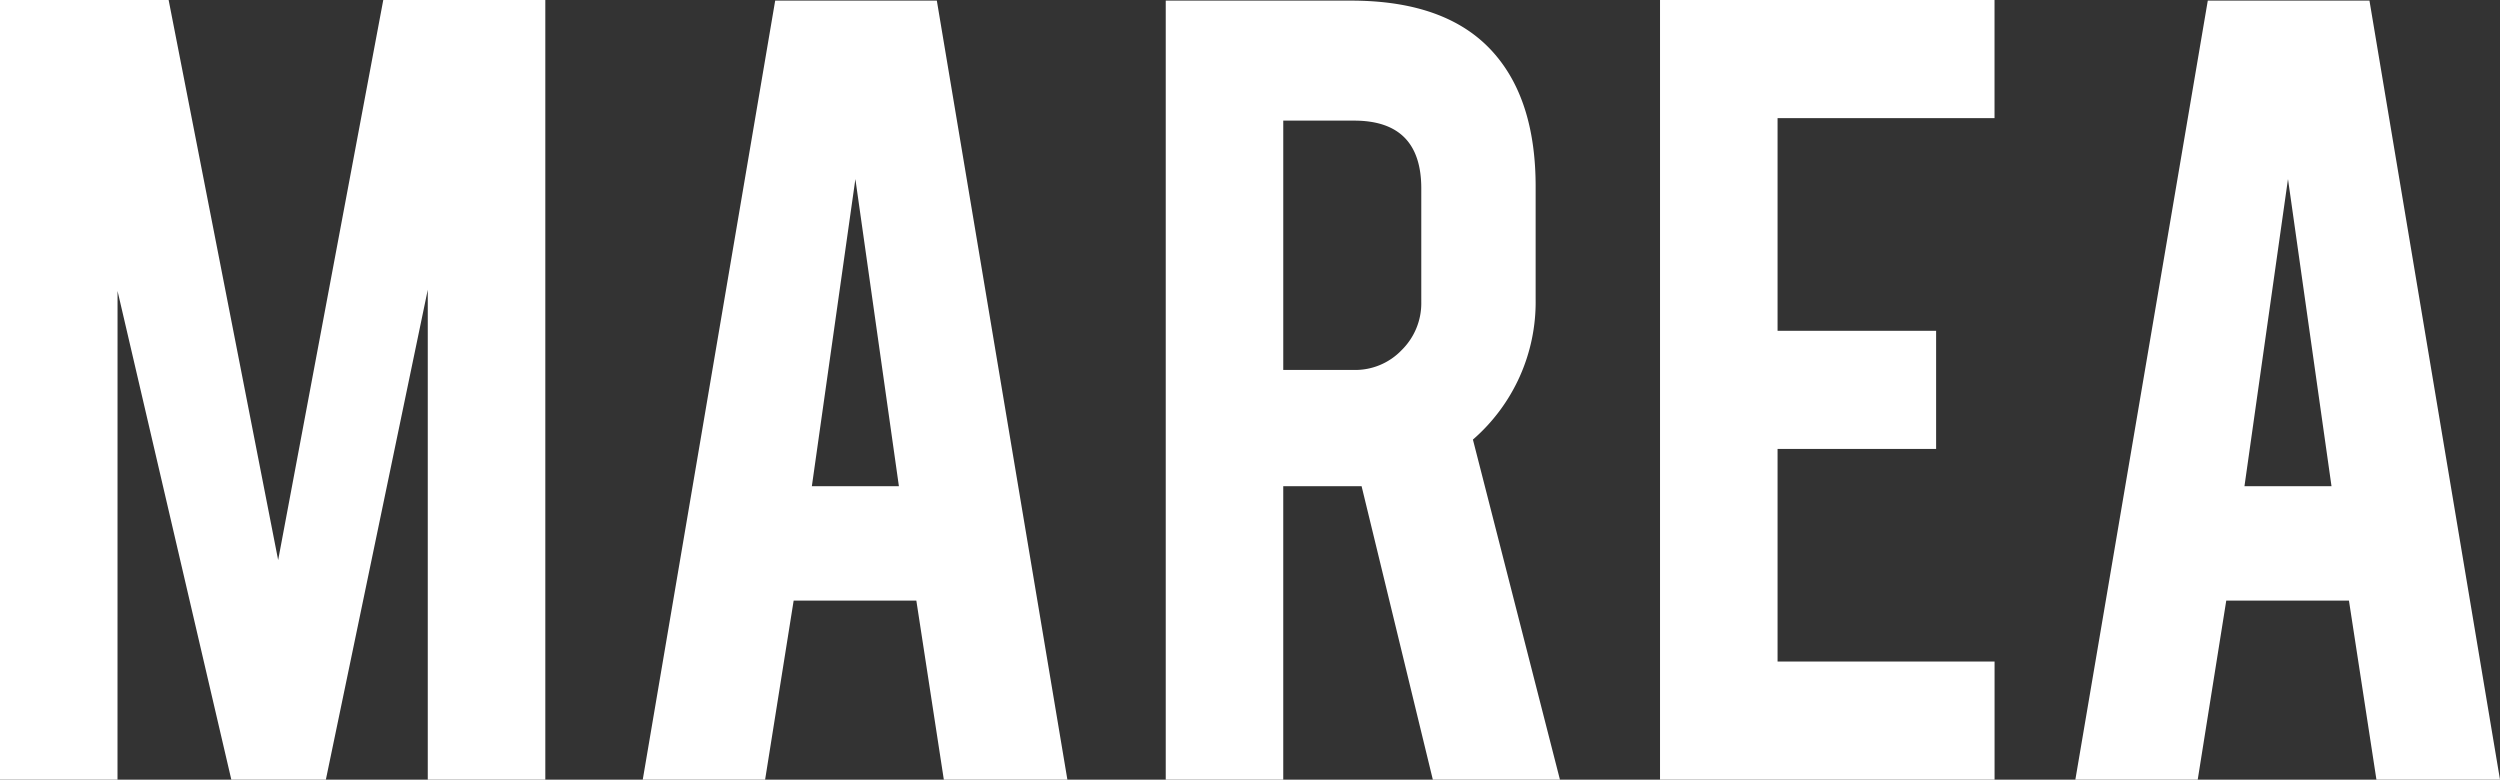 <svg xmlns="http://www.w3.org/2000/svg" width="260" height="81.088" viewBox="0 0 260 81.088">
  <rect x="0" y="0" width="260" height="81.088" fill="#333333" stroke="none"/>
  <g id="Group_2" data-name="Group 2" transform="translate(-156.587 -385.753)">
    <path id="Path_1" data-name="Path 1" d="M168.808,466.841H156.587V385.753h17.538L185.515,444l10.933-58.249H213.3v81.088H201.075V415.886l-10.6,50.955h-9.829l-11.835-50.825Z" fill="#fff"/>
    <path id="Path_2" data-name="Path 2" d="M300.786,448.277,297.817,466.9H285.091l13.774-81.023h16.811L329.255,466.9H316.405l-2.859-18.623Zm6.42-43.842-4.527,31.944h9.053Z" transform="translate(-61.659 -0.06)" fill="#fff"/>
    <path id="Path_3" data-name="Path 3" d="M408.924,385.877q10.216,0,15,5.626,4.2,4.915,4.2,13.709V416.98A18.933,18.933,0,0,1,421.6,431.53l9.052,35.371H417.433l-7.41-30.521h-8.148V466.9H389.654V385.877Zm7.307,19.529q0-7.047-6.984-7.048h-7.371v25.93h7.371a6.677,6.677,0,0,0,4.947-2.069,6.84,6.84,0,0,0,2.037-4.979Z" transform="translate(-111.83 -0.06)" fill="#fff"/>
    <path id="Path_4" data-name="Path 4" d="M488.475,466.841V385.753h34.789v12.286H500.7v22.115h16.489V432.44H500.7v22.114h22.568v12.286Z" transform="translate(-159.246)" fill="#fff"/>
    <path id="Path_5" data-name="Path 5" d="M587.207,448.277,584.238,466.9H571.512l13.774-81.023H602.1L615.676,466.9H602.826l-2.859-18.623Zm6.42-43.842L589.1,436.379h9.053Z" transform="translate(-199.089 -0.06)" fill="#fff"/>
  </g>
</svg>
